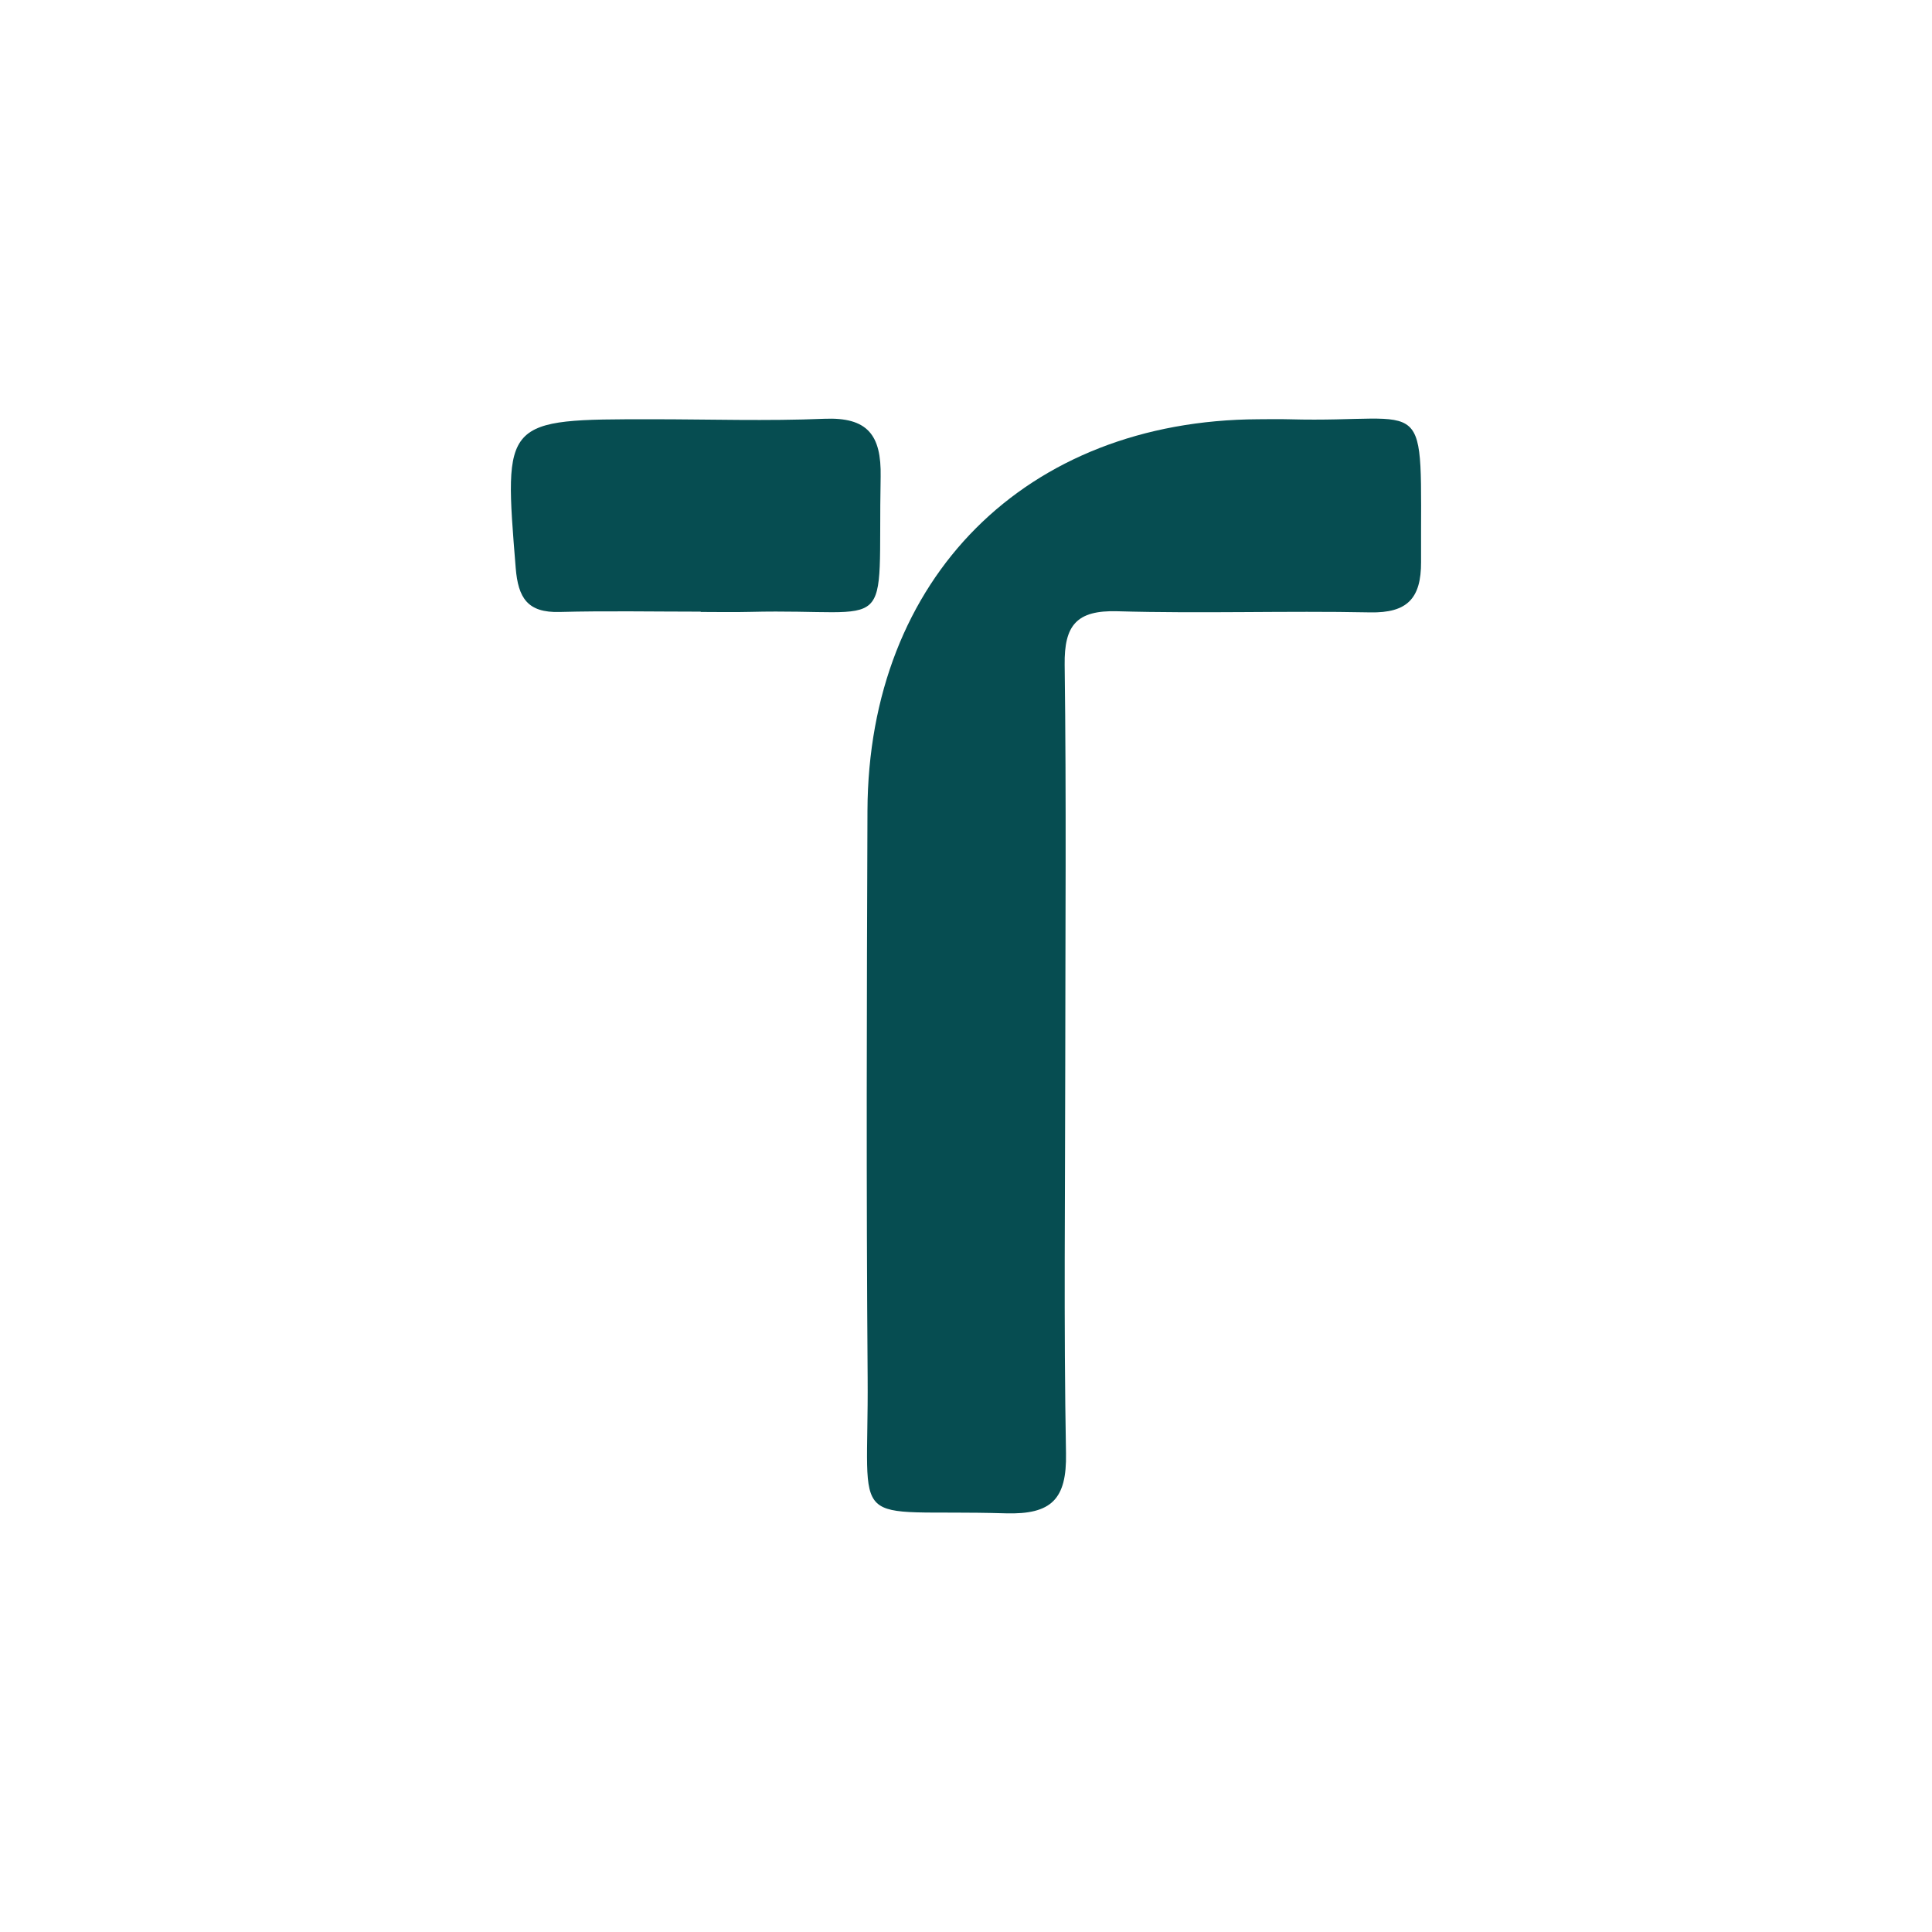 <svg xmlns="http://www.w3.org/2000/svg" viewBox="0 0 300 300">
  <g>
    <path d="M165.412,165.412c-.011,20.093-.246,40.189.116,60.275.128,7.095-2.242,9.509-9.362,9.301-24.961-.732-21.253,3.453-21.439-21.08-.222-29.34-.14-58.683-.027-88.024.139-36.17,24.635-60.624,60.686-60.782,1.595-.007,3.19-.04,4.784.004,22.369.627,20.392-5.088,20.493,22.149.021,5.666-2.134,7.952-7.928,7.835-13.07-.265-26.158.202-39.223-.175-6.345-.183-8.271,2.173-8.191,8.307C165.59,123.949,165.423,144.682,165.412,165.412Z" fill="#064d51"/>
    <path d="M108.806,94.977c-7.31,0-14.623-.144-21.928.05-4.938.131-6.419-2.142-6.799-6.838-1.87-23.1-1.986-23.092,21.218-23.088,8.899.002,17.81.296,26.693-.073,6.71-.279,8.877,2.497,8.757,8.981-.473,25.459,2.673,20.422-20.313,21.005-2.541.065-5.085.009-7.627.009Z" fill="#064d51"/>
  </g>
</svg>
